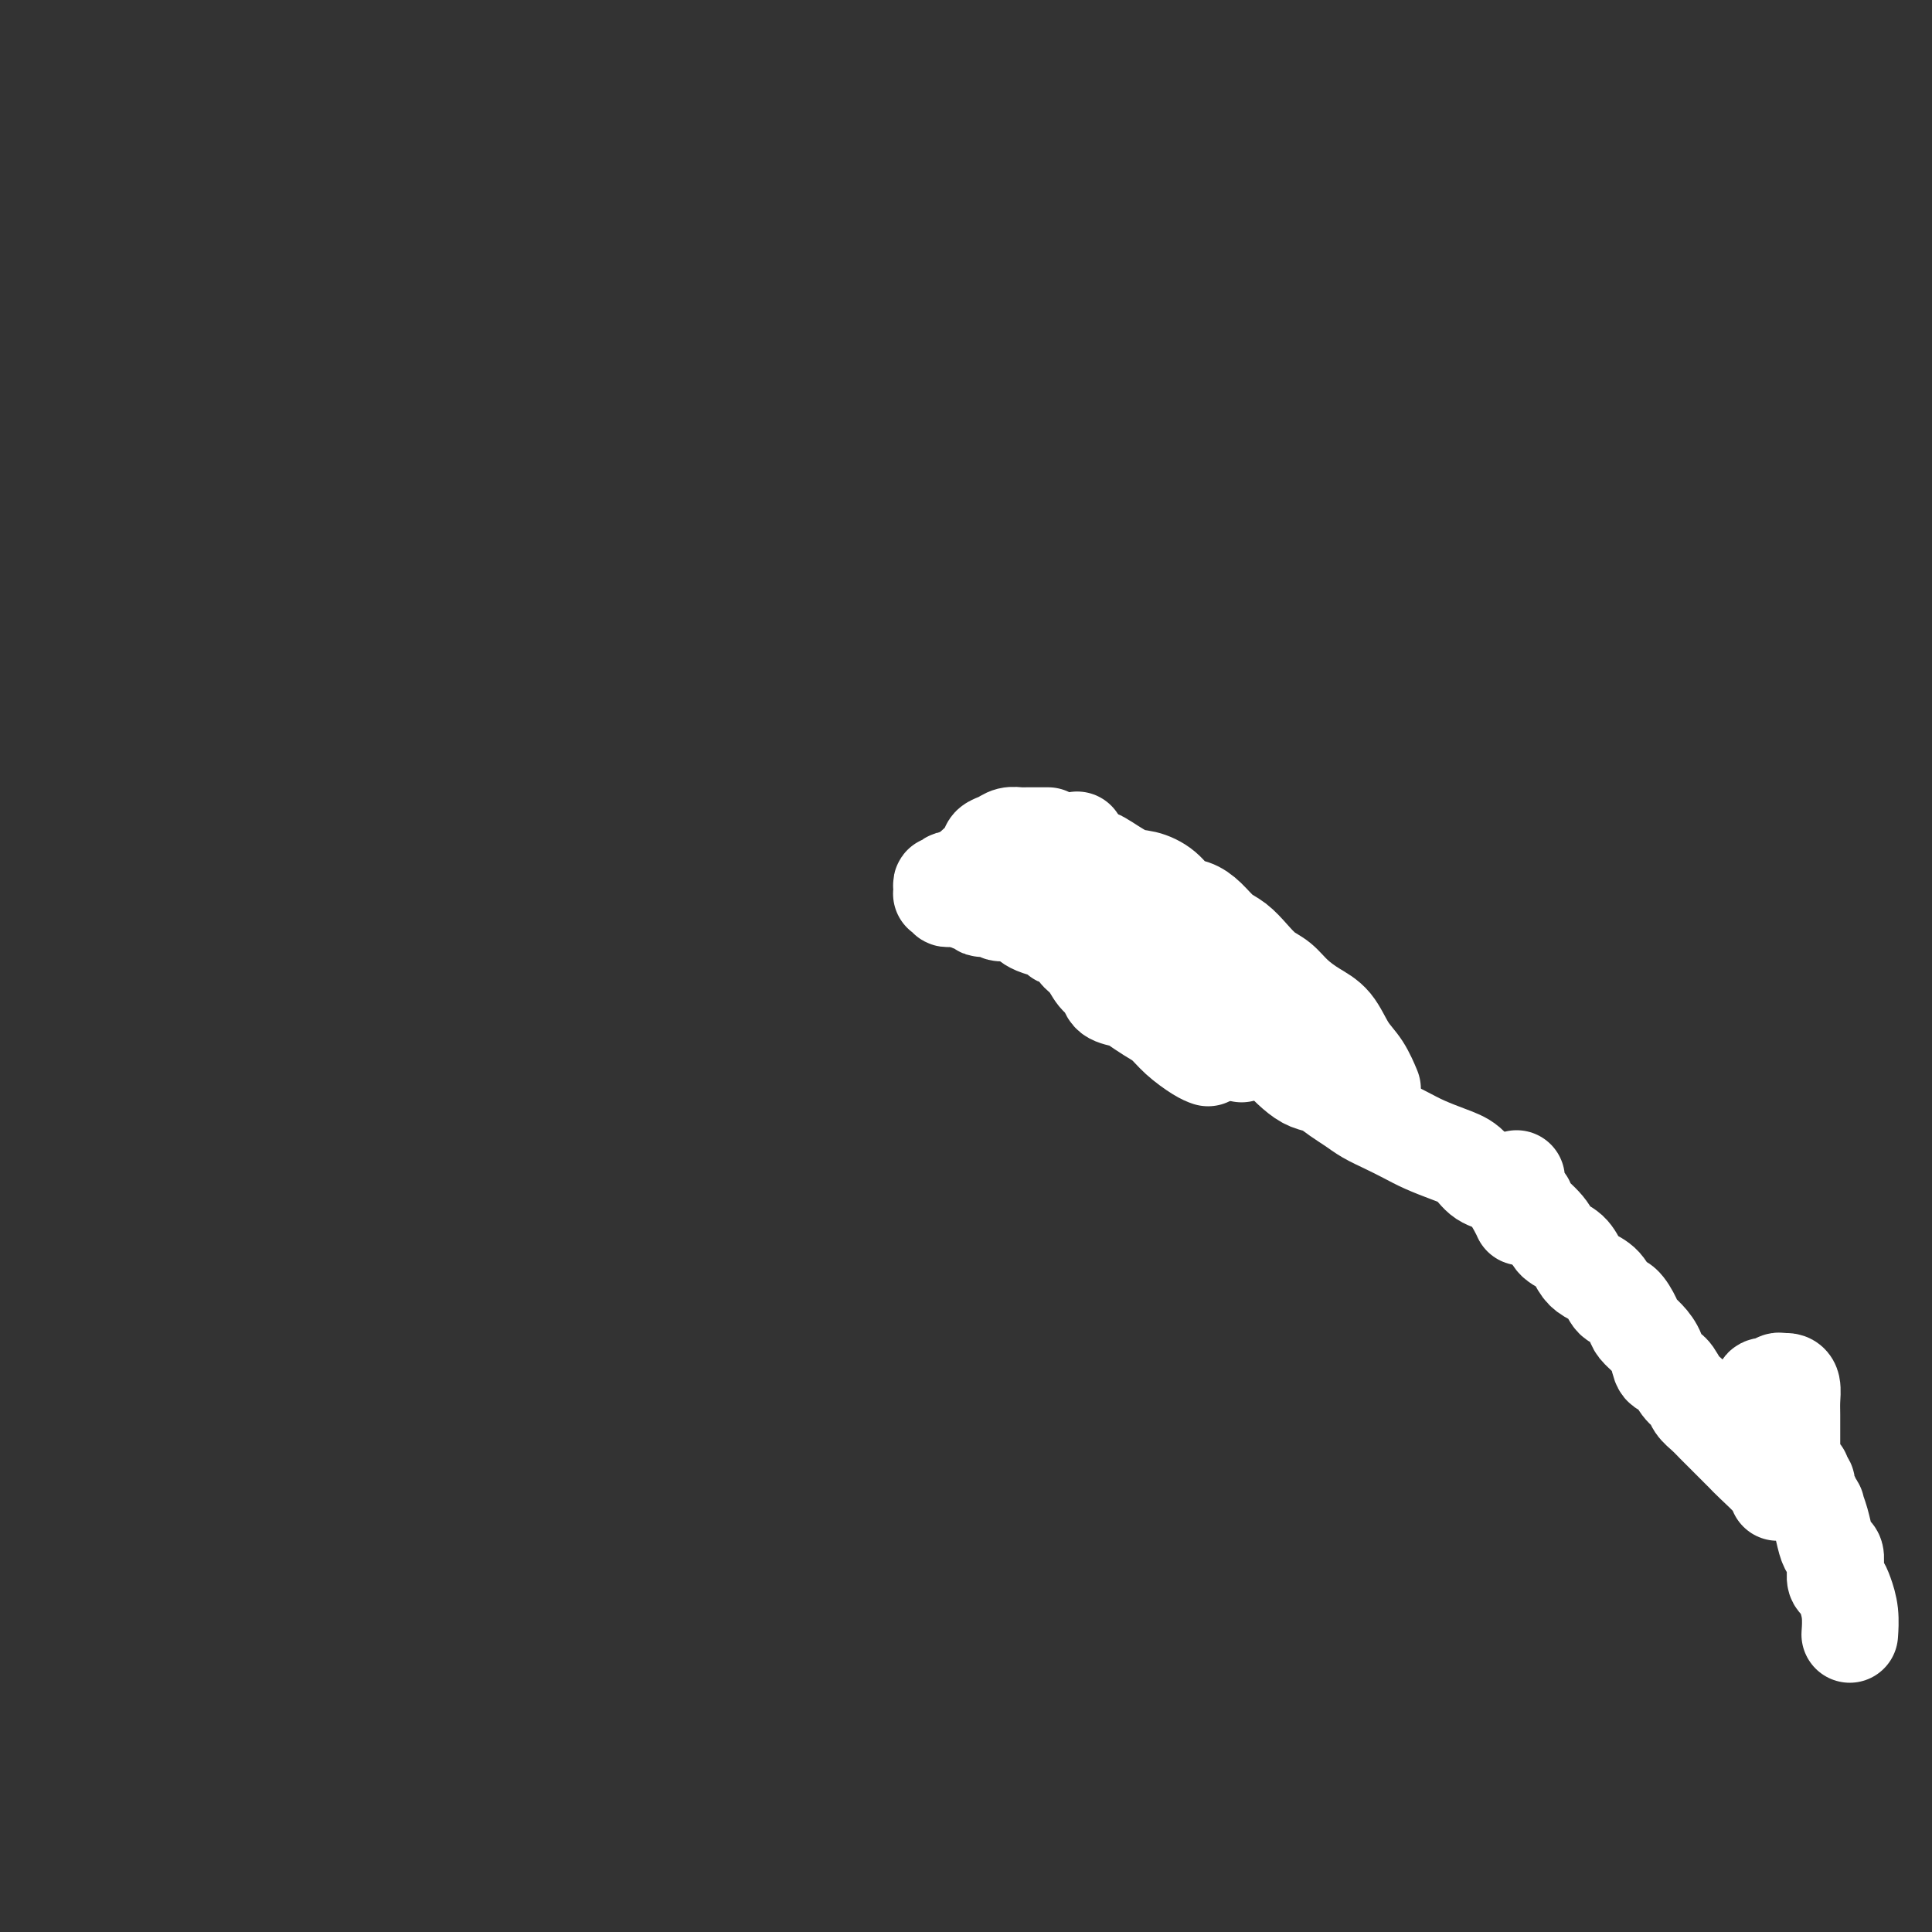<svg viewBox='0 0 400 400' version='1.1' xmlns='http://www.w3.org/2000/svg' xmlns:xlink='http://www.w3.org/1999/xlink'><rect x="0" y="0" width="400" height="400" fill="#333333" stroke="none"/><g fill='none' stroke='#FFFFFF' stroke-width='20' stroke-linecap='round' stroke-linejoin='round'><path d='M217,189c0.022,-0.068 0.043,-0.135 0,0c-0.043,0.135 -0.151,0.473 1,1c1.151,0.527 3.560,1.242 5,2c1.440,0.758 1.910,1.559 3,2c1.090,0.441 2.799,0.522 4,1c1.201,0.478 1.895,1.352 3,2c1.105,0.648 2.621,1.070 4,2c1.379,0.930 2.620,2.369 4,3c1.380,0.631 2.898,0.454 4,1c1.102,0.546 1.787,1.814 3,3c1.213,1.186 2.952,2.290 4,3c1.048,0.710 1.405,1.025 2,2c0.595,0.975 1.430,2.609 2,4c0.570,1.391 0.877,2.540 1,3c0.123,0.460 0.061,0.230 0,0'/><path d='M223,193c0.081,0.002 0.163,0.004 0,0c-0.163,-0.004 -0.569,-0.014 -1,0c-0.431,0.014 -0.887,0.053 -1,0c-0.113,-0.053 0.118,-0.199 0,0c-0.118,0.199 -0.585,0.744 -1,1c-0.415,0.256 -0.779,0.224 -1,0c-0.221,-0.224 -0.298,-0.638 -1,-1c-0.702,-0.362 -2.027,-0.670 -3,-1c-0.973,-0.330 -1.593,-0.680 -2,-1c-0.407,-0.320 -0.599,-0.608 -1,-1c-0.401,-0.392 -1.011,-0.889 -2,-1c-0.989,-0.111 -2.359,0.162 -3,0c-0.641,-0.162 -0.554,-0.760 -1,-1c-0.446,-0.240 -1.426,-0.121 -2,0c-0.574,0.121 -0.742,0.244 -1,0c-0.258,-0.244 -0.606,-0.854 -1,-1c-0.394,-0.146 -0.834,0.172 -1,0c-0.166,-0.172 -0.056,-0.833 0,-1c0.056,-0.167 0.060,0.159 0,0c-0.060,-0.159 -0.183,-0.802 0,-1c0.183,-0.198 0.671,0.048 1,0c0.329,-0.048 0.500,-0.391 1,-1c0.500,-0.609 1.330,-1.483 2,-2c0.670,-0.517 1.181,-0.675 2,-1c0.819,-0.325 1.946,-0.815 3,-1c1.054,-0.185 2.034,-0.063 3,0c0.966,0.063 1.919,0.069 3,0c1.081,-0.069 2.291,-0.211 3,0c0.709,0.211 0.917,0.775 1,1c0.083,0.225 0.042,0.113 0,0'/><path d='M210,186c-0.146,0.124 -0.291,0.249 0,0c0.291,-0.249 1.019,-0.870 1,-1c-0.019,-0.130 -0.784,0.233 -1,0c-0.216,-0.233 0.118,-1.062 0,-1c-0.118,0.062 -0.689,1.014 -1,1c-0.311,-0.014 -0.363,-0.995 -1,-1c-0.637,-0.005 -1.858,0.965 -3,1c-1.142,0.035 -2.205,-0.865 -3,-1c-0.795,-0.135 -1.322,0.496 -2,1c-0.678,0.504 -1.506,0.881 -2,1c-0.494,0.119 -0.654,-0.021 -1,0c-0.346,0.021 -0.877,0.201 -1,0c-0.123,-0.201 0.163,-0.785 0,-1c-0.163,-0.215 -0.776,-0.060 -1,0c-0.224,0.060 -0.061,0.026 0,0c0.061,-0.026 0.020,-0.044 0,0c-0.020,0.044 -0.019,0.151 0,0c0.019,-0.151 0.055,-0.559 0,-1c-0.055,-0.441 -0.200,-0.917 0,-1c0.200,-0.083 0.744,0.225 1,0c0.256,-0.225 0.223,-0.984 1,-1c0.777,-0.016 2.365,0.710 3,1c0.635,0.290 0.318,0.145 0,0'/><path d='M200,183c-0.031,0.009 -0.062,0.017 0,0c0.062,-0.017 0.217,-0.061 0,0c-0.217,0.061 -0.804,0.227 -1,0c-0.196,-0.227 0.001,-0.847 0,-1c-0.001,-0.153 -0.200,0.160 0,0c0.200,-0.160 0.798,-0.792 1,-1c0.202,-0.208 0.008,0.008 0,0c-0.008,-0.008 0.172,-0.241 1,-1c0.828,-0.759 2.306,-2.046 3,-3c0.694,-0.954 0.605,-1.576 1,-2c0.395,-0.424 1.274,-0.649 2,-1c0.726,-0.351 1.297,-0.826 2,-1c0.703,-0.174 1.537,-0.047 2,0c0.463,0.047 0.555,0.012 1,0c0.445,-0.012 1.243,-0.003 2,0c0.757,0.003 1.473,0.001 2,0c0.527,-0.001 0.865,-0.000 1,0c0.135,0.000 0.068,0.000 0,0'/><path d='M223,174c0.002,-0.111 0.005,-0.222 0,0c-0.005,0.222 -0.016,0.776 0,1c0.016,0.224 0.060,0.116 0,0c-0.060,-0.116 -0.225,-0.240 0,0c0.225,0.240 0.839,0.845 1,1c0.161,0.155 -0.133,-0.138 0,0c0.133,0.138 0.691,0.708 1,1c0.309,0.292 0.367,0.305 1,1c0.633,0.695 1.841,2.073 3,3c1.159,0.927 2.268,1.404 3,2c0.732,0.596 1.086,1.310 2,2c0.914,0.690 2.389,1.355 3,2c0.611,0.645 0.360,1.269 1,2c0.640,0.731 2.172,1.567 3,2c0.828,0.433 0.954,0.463 1,1c0.046,0.537 0.013,1.582 0,2c-0.013,0.418 -0.007,0.209 0,0'/><path d='M227,182c-0.724,-0.089 -1.449,-0.178 -2,0c-0.551,0.178 -0.929,0.625 -1,1c-0.071,0.375 0.164,0.680 0,1c-0.164,0.320 -0.728,0.656 -1,1c-0.272,0.344 -0.253,0.697 0,2c0.253,1.303 0.742,3.557 1,5c0.258,1.443 0.287,2.077 1,3c0.713,0.923 2.109,2.137 3,3c0.891,0.863 1.278,1.375 2,2c0.722,0.625 1.780,1.362 3,2c1.220,0.638 2.601,1.177 4,2c1.399,0.823 2.817,1.931 4,3c1.183,1.069 2.132,2.101 3,3c0.868,0.899 1.657,1.665 3,3c1.343,1.335 3.241,3.239 4,4c0.759,0.761 0.380,0.381 0,0'/><path d='M228,193c-0.334,-0.008 -0.668,-0.017 -1,0c-0.332,0.017 -0.663,0.059 -1,0c-0.337,-0.059 -0.680,-0.220 -1,0c-0.320,0.220 -0.615,0.820 -1,1c-0.385,0.180 -0.858,-0.061 -1,0c-0.142,0.061 0.046,0.425 0,1c-0.046,0.575 -0.327,1.362 0,2c0.327,0.638 1.260,1.127 2,2c0.740,0.873 1.285,2.131 2,3c0.715,0.869 1.598,1.349 2,2c0.402,0.651 0.323,1.472 1,2c0.677,0.528 2.108,0.763 3,1c0.892,0.237 1.243,0.476 2,1c0.757,0.524 1.919,1.331 3,2c1.081,0.669 2.080,1.199 3,2c0.920,0.801 1.762,1.875 3,3c1.238,1.125 2.872,2.303 4,3c1.128,0.697 1.751,0.913 2,1c0.249,0.087 0.125,0.043 0,0'/><path d='M254,208c-0.423,-0.009 -0.846,-0.017 -1,0c-0.154,0.017 -0.038,0.061 0,0c0.038,-0.061 -0.003,-0.226 0,0c0.003,0.226 0.051,0.845 0,1c-0.051,0.155 -0.200,-0.152 0,0c0.200,0.152 0.748,0.764 1,1c0.252,0.236 0.206,0.097 1,1c0.794,0.903 2.428,2.848 4,4c1.572,1.152 3.081,1.512 4,2c0.919,0.488 1.246,1.103 2,2c0.754,0.897 1.934,2.074 3,3c1.066,0.926 2.017,1.599 3,2c0.983,0.401 1.998,0.530 3,1c1.002,0.470 1.990,1.281 3,2c1.010,0.719 2.043,1.347 3,2c0.957,0.653 1.837,1.330 3,2c1.163,0.670 2.608,1.333 4,2c1.392,0.667 2.731,1.338 4,2c1.269,0.662 2.468,1.316 4,2c1.532,0.684 3.398,1.398 5,2c1.602,0.602 2.941,1.093 4,2c1.059,0.907 1.839,2.229 3,3c1.161,0.771 2.703,0.990 4,2c1.297,1.010 2.349,2.810 3,4c0.651,1.190 0.900,1.768 1,2c0.100,0.232 0.050,0.116 0,0'/><path d='M314,244c-0.005,0.334 -0.011,0.667 0,1c0.011,0.333 0.038,0.664 0,1c-0.038,0.336 -0.140,0.677 0,1c0.140,0.323 0.522,0.629 1,1c0.478,0.371 1.052,0.808 1,1c-0.052,0.192 -0.729,0.138 0,1c0.729,0.862 2.866,2.640 4,4c1.134,1.360 1.266,2.302 2,3c0.734,0.698 2.069,1.151 3,2c0.931,0.849 1.456,2.096 2,3c0.544,0.904 1.105,1.467 2,2c0.895,0.533 2.123,1.035 3,2c0.877,0.965 1.404,2.393 2,3c0.596,0.607 1.263,0.391 2,1c0.737,0.609 1.545,2.041 2,3c0.455,0.959 0.559,1.445 1,2c0.441,0.555 1.220,1.178 2,2c0.780,0.822 1.561,1.844 2,3c0.439,1.156 0.536,2.445 1,3c0.464,0.555 1.293,0.375 2,1c0.707,0.625 1.291,2.053 2,3c0.709,0.947 1.543,1.411 2,2c0.457,0.589 0.535,1.303 1,2c0.465,0.697 1.316,1.378 2,2c0.684,0.622 1.203,1.185 2,2c0.797,0.815 1.874,1.882 3,3c1.126,1.118 2.302,2.286 3,3c0.698,0.714 0.919,0.975 2,2c1.081,1.025 3.022,2.814 4,4c0.978,1.186 0.994,1.767 1,2c0.006,0.233 0.003,0.116 0,0'/><path d='M373,307c-0.114,0.022 -0.228,0.043 0,0c0.228,-0.043 0.797,-0.152 1,0c0.203,0.152 0.039,0.565 0,1c-0.039,0.435 0.046,0.891 0,1c-0.046,0.109 -0.223,-0.131 0,0c0.223,0.131 0.847,0.631 1,1c0.153,0.369 -0.166,0.606 0,1c0.166,0.394 0.818,0.946 1,1c0.182,0.054 -0.105,-0.390 0,0c0.105,0.390 0.602,1.614 1,3c0.398,1.386 0.695,2.934 1,4c0.305,1.066 0.617,1.652 1,2c0.383,0.348 0.838,0.460 1,1c0.162,0.540 0.032,1.508 0,2c-0.032,0.492 0.034,0.507 0,1c-0.034,0.493 -0.167,1.464 0,2c0.167,0.536 0.633,0.638 1,1c0.367,0.362 0.634,0.984 1,2c0.366,1.016 0.829,2.427 1,4c0.171,1.573 0.049,3.306 0,4c-0.049,0.694 -0.024,0.347 0,0'/><path d='M373,307c0.007,0.077 0.013,0.155 0,0c-0.013,-0.155 -0.046,-0.541 0,-1c0.046,-0.459 0.172,-0.989 0,-1c-0.172,-0.011 -0.641,0.499 -1,0c-0.359,-0.499 -0.607,-2.006 -1,-3c-0.393,-0.994 -0.931,-1.473 -1,-2c-0.069,-0.527 0.332,-1.100 0,-2c-0.332,-0.900 -1.395,-2.126 -2,-3c-0.605,-0.874 -0.750,-1.396 -1,-2c-0.250,-0.604 -0.605,-1.290 -1,-2c-0.395,-0.710 -0.830,-1.444 -1,-2c-0.170,-0.556 -0.073,-0.934 0,-1c0.073,-0.066 0.124,0.179 0,0c-0.124,-0.179 -0.423,-0.784 0,-1c0.423,-0.216 1.566,-0.044 2,0c0.434,0.044 0.157,-0.041 0,0c-0.157,0.041 -0.196,0.208 0,0c0.196,-0.208 0.627,-0.792 1,-1c0.373,-0.208 0.688,-0.040 1,0c0.312,0.040 0.619,-0.048 1,0c0.381,0.048 0.834,0.231 1,1c0.166,0.769 0.044,2.124 0,3c-0.044,0.876 -0.012,1.274 0,3c0.012,1.726 0.003,4.779 0,6c-0.003,1.221 -0.002,0.611 0,0'/><path d='M231,180c-0.342,0.121 -0.684,0.243 -1,0c-0.316,-0.243 -0.607,-0.850 -1,-1c-0.393,-0.150 -0.890,0.156 -1,0c-0.110,-0.156 0.167,-0.773 0,-1c-0.167,-0.227 -0.777,-0.064 -1,0c-0.223,0.064 -0.058,0.028 0,0c0.058,-0.028 0.009,-0.047 0,0c-0.009,0.047 0.020,0.161 0,0c-0.020,-0.161 -0.091,-0.597 1,0c1.091,0.597 3.345,2.225 5,3c1.655,0.775 2.711,0.696 4,1c1.289,0.304 2.809,0.991 4,2c1.191,1.009 2.051,2.338 3,3c0.949,0.662 1.986,0.655 3,1c1.014,0.345 2.004,1.041 3,2c0.996,0.959 1.999,2.181 3,3c1.001,0.819 1.999,1.233 3,2c1.001,0.767 2.003,1.885 3,3c0.997,1.115 1.989,2.225 3,3c1.011,0.775 2.041,1.215 3,2c0.959,0.785 1.846,1.917 3,3c1.154,1.083 2.576,2.119 4,3c1.424,0.881 2.851,1.606 4,3c1.149,1.394 2.019,3.456 3,5c0.981,1.544 2.072,2.570 3,4c0.928,1.430 1.694,3.266 2,4c0.306,0.734 0.153,0.367 0,0'/></g>
</svg>